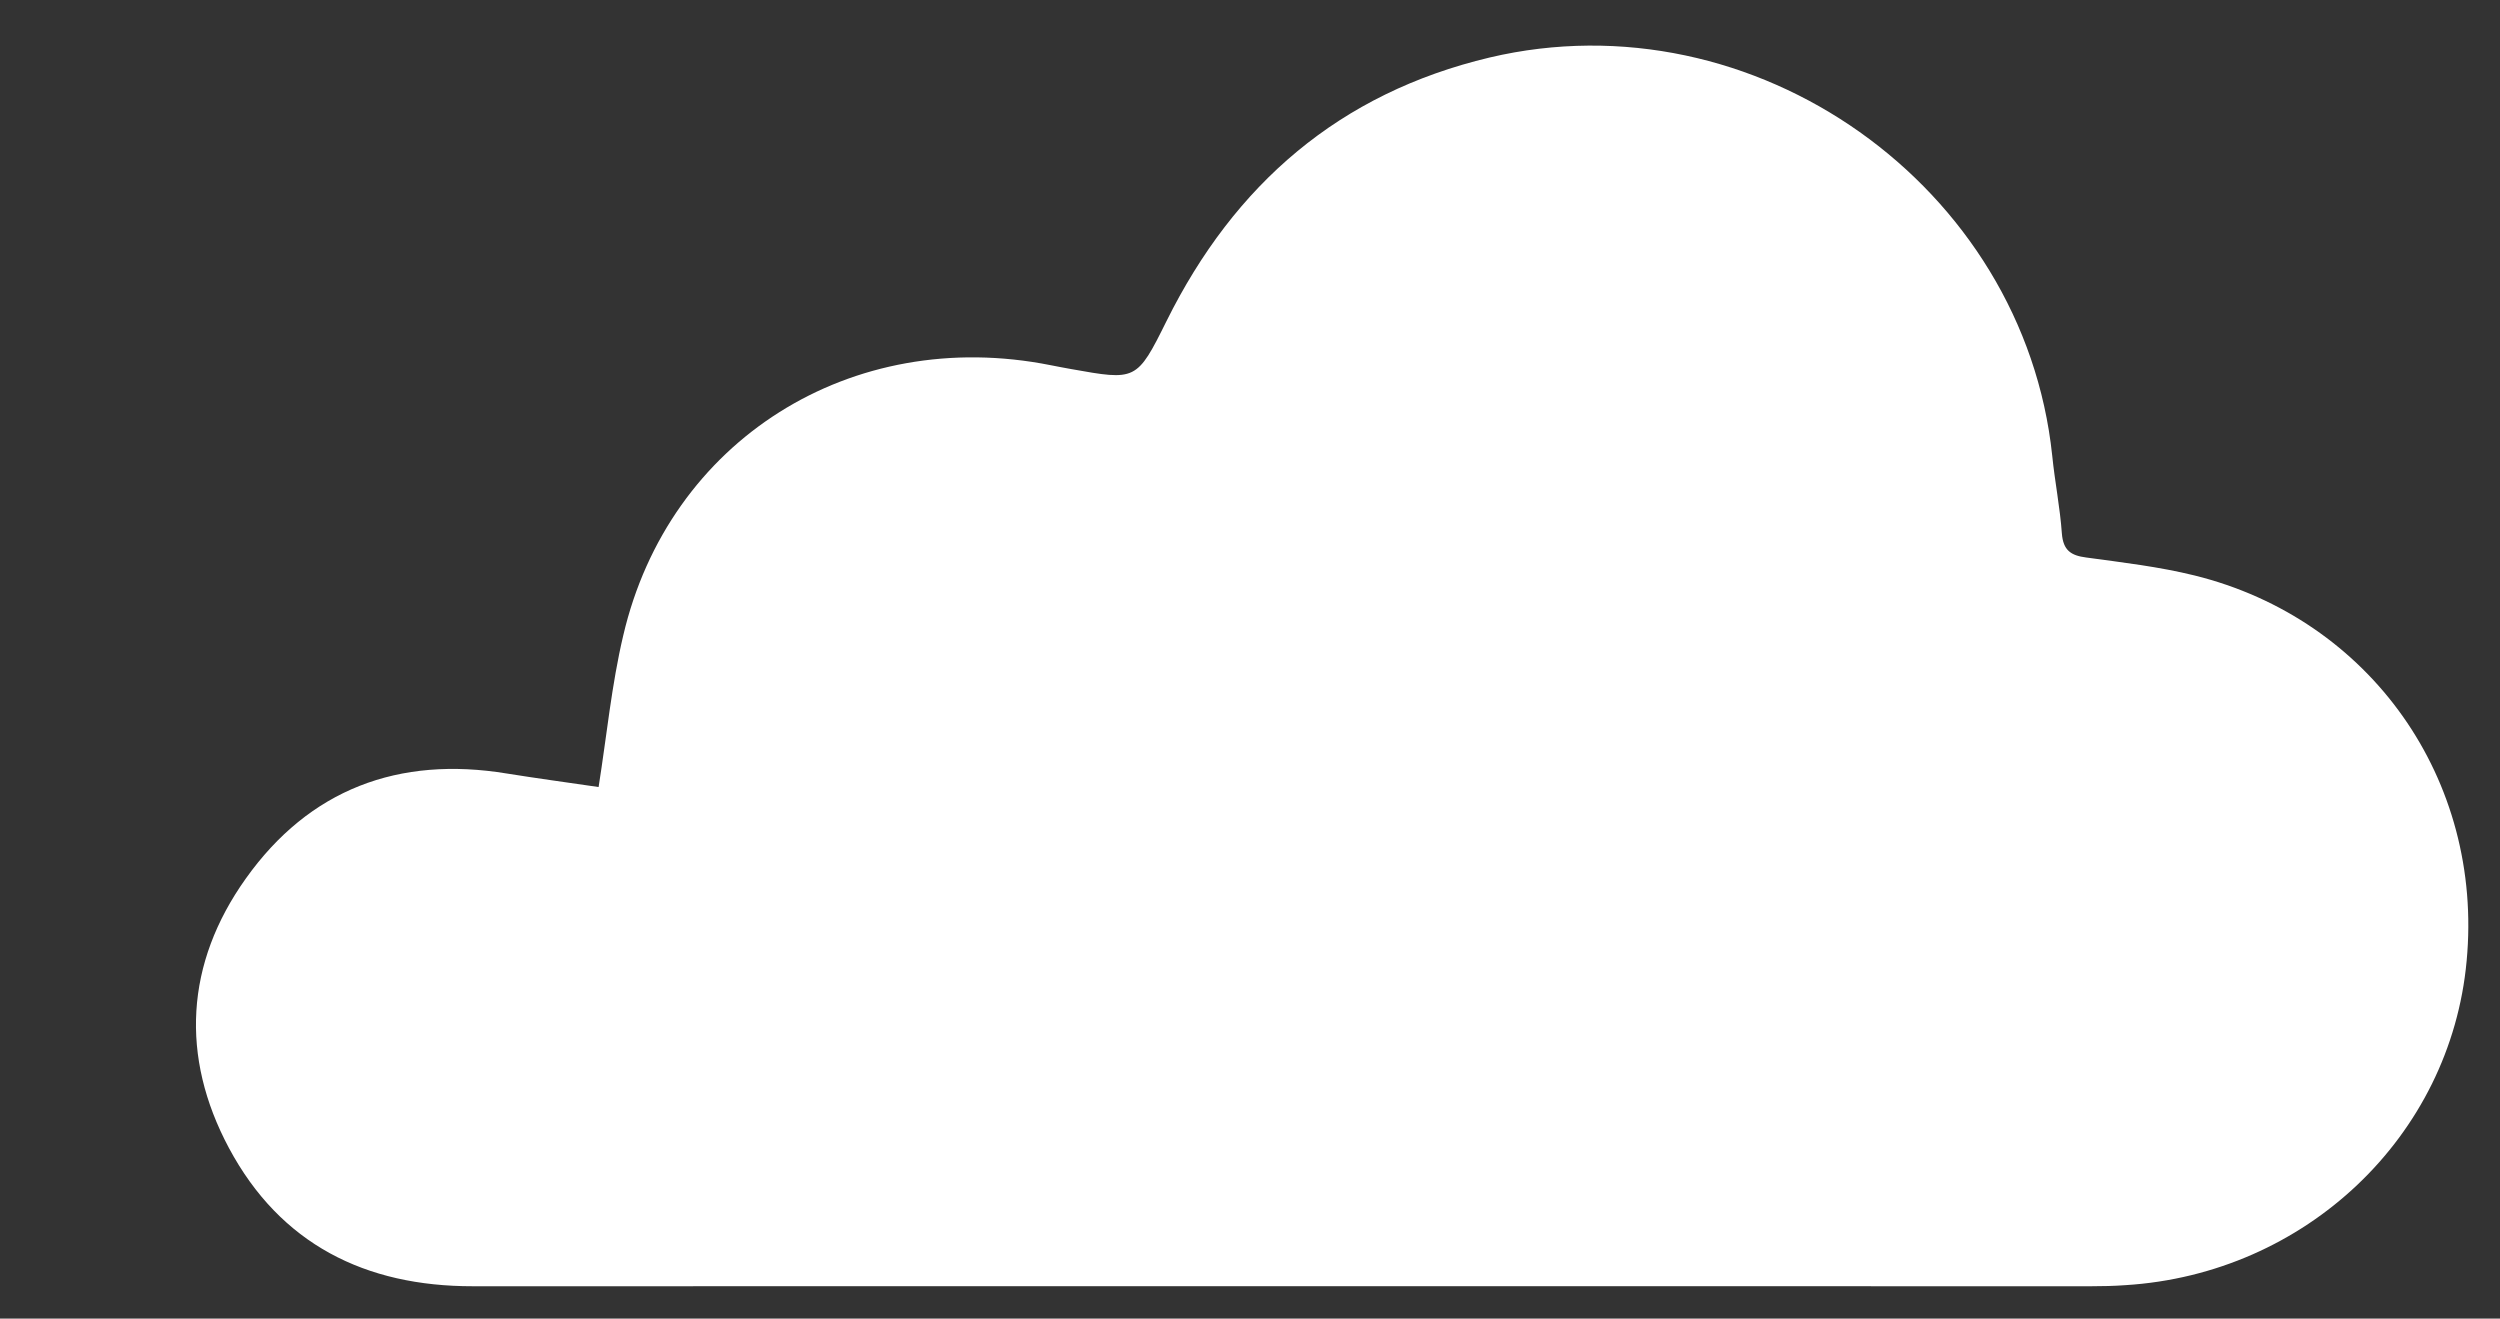 <?xml version="1.0" encoding="utf-8"?>
<!-- Generator: Adobe Illustrator 16.0.0, SVG Export Plug-In . SVG Version: 6.00 Build 0)  -->
<!DOCTYPE svg PUBLIC "-//W3C//DTD SVG 1.1//EN" "http://www.w3.org/Graphics/SVG/1.1/DTD/svg11.dtd">
<svg version="1.1" id="Layer_1" xmlns="http://www.w3.org/2000/svg" xmlns:xlink="http://www.w3.org/1999/xlink" x="0px" y="0px"
	 width="39.417px" height="20.79px" viewBox="0 0 39.417 20.79" enable-background="new 0 0 39.417 20.79" xml:space="preserve">
<rect x="0" y="0" width="39.417" height="20.79" fill="#333333" stroke="none"/>
<g>
	<path fill="#FFFFFF" d="M9.438,12.409c0.129-0.814,0.205-1.613,0.388-2.387c0.718-3.082,3.599-4.891,6.74-4.264
		c0.107,0.02,0.215,0.043,0.323,0.061c1.021,0.182,1.035,0.189,1.503-0.756c1.072-2.16,2.729-3.594,5.094-4.156
		c4.177-0.986,8.425,2.025,8.871,6.277C32.398,7.594,32.48,8,32.509,8.411c0.021,0.266,0.142,0.348,0.384,0.379
		c0.571,0.078,1.147,0.145,1.707,0.283c2.775,0.686,4.559,3.22,4.291,6.078c-0.254,2.766-2.539,4.936-5.382,5.112
		c-0.179,0.013-0.356,0.017-0.536,0.017c-8.505,0-17.012-0.002-25.517,0c-1.697,0.002-3.035-0.664-3.846-2.179
		c-0.771-1.442-0.687-2.912,0.265-4.248c1-1.407,2.409-1.938,4.117-1.657C8.453,12.27,8.917,12.333,9.438,12.409z"/>
</g>
</svg>
